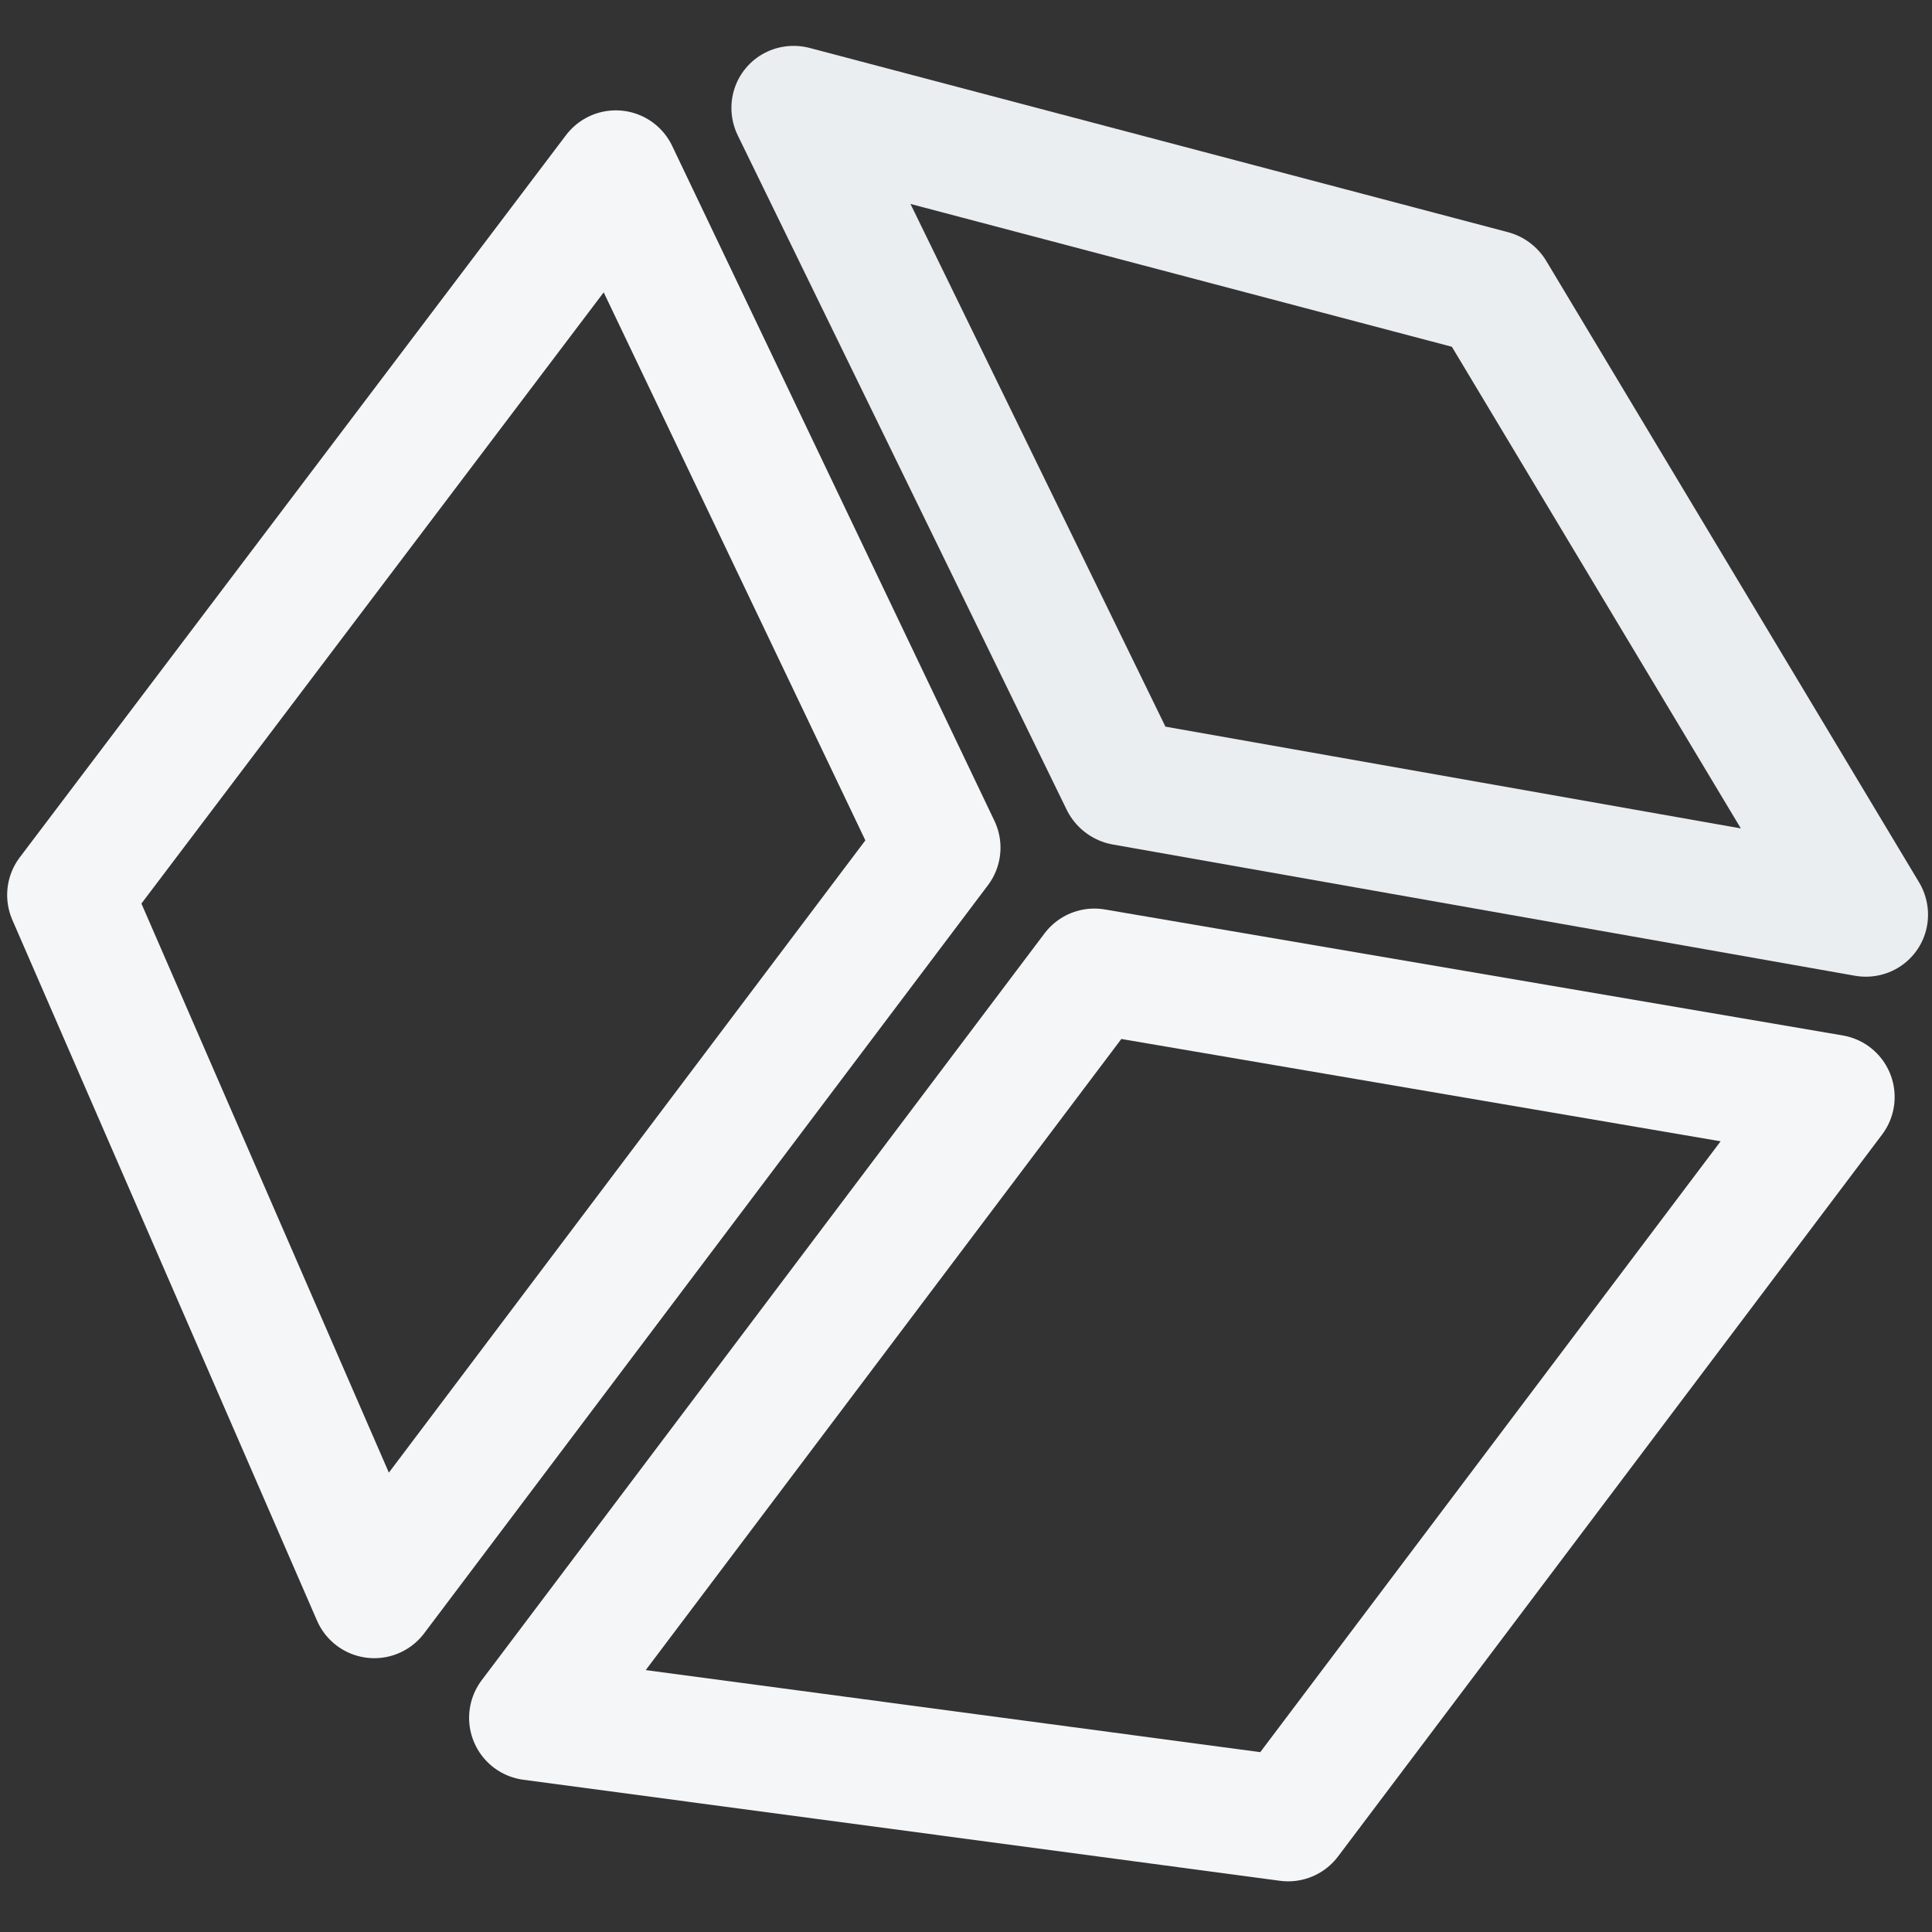 <?xml version="1.0" encoding="utf-8"?>
<svg version="1.1" id="Layer_1"
xmlns="http://www.w3.org/2000/svg"
xmlns:xlink="http://www.w3.org/1999/xlink"
width="150px" height="150px"
xml:space="preserve">
<rect width="100%" height="100%" fill="#333333" stroke="none"/>
<g id="PathID_1" transform="matrix(1.959, 1.477, -1.459, 1.936, 101.5, 41.8)" opacity="1">
<path style="fill:#010203;fill-opacity:0" d="M-0.05 -9.85L21.25 -1.15L-0.05 9.85L-21.2 -1.1L-0.05 -9.85" />
</g>
<g id="PathID_2" transform="matrix(1.959, 1.477, -1.459, 1.936, 101.5, 41.8)" opacity="1">
<path style="fill:none;stroke-width:4;stroke-linecap:round;stroke-linejoin:round;stroke-miterlimit:3;stroke:#EAEEF1;stroke-opacity:1" d="M0 -9.85L21.25 -1.15L0 9.8L-21.15 -1.1L0 -9.85z" />
</g>
<g id="PathID_3" transform="matrix(1.936, 1.459, -1.459, 1.936, 38.4, 68.4)" opacity="1">
<path style="fill:#010203;fill-opacity:0" d="M10.7 -9.45L10.7 20.55L-10.65 8.55L-10.6 -20.5L10.7 -9.45" />
</g>
<g id="PathID_4" transform="matrix(1.936, 1.459, -1.459, 1.936, 38.4, 68.4)" opacity="1">
<path style="fill:none;stroke-width:4;stroke-linecap:round;stroke-linejoin:round;stroke-miterlimit:3;stroke:#F4F6F8;stroke-opacity:1" d="M10.7 -9.4L10.7 20.6L-10.6 8.55L-10.55 -20.45L10.7 -9.4z" />
</g>
<g id="PathID_5" transform="matrix(1.936, 1.459, -1.459, 1.936, 91.7, 109.15)" opacity="1">
<path style="fill:#010203;fill-opacity:0" d="M10.7 8.5L-10.65 20.5L-10.65 -9.5L10.7 -20.5L10.7 8.5" />
</g>
<g id="PathID_6" transform="matrix(1.936, 1.459, -1.459, 1.936, 91.7, 109.15)" opacity="1">
<path style="fill:none;stroke-width:4;stroke-linecap:round;stroke-linejoin:round;stroke-miterlimit:3;stroke:#F4F6F8;stroke-opacity:1" d="M10.7 -20.45L-10.6 -9.45L-10.6 20.5L10.7 8.5L10.7 -20.45z" />
</g>
</svg>
